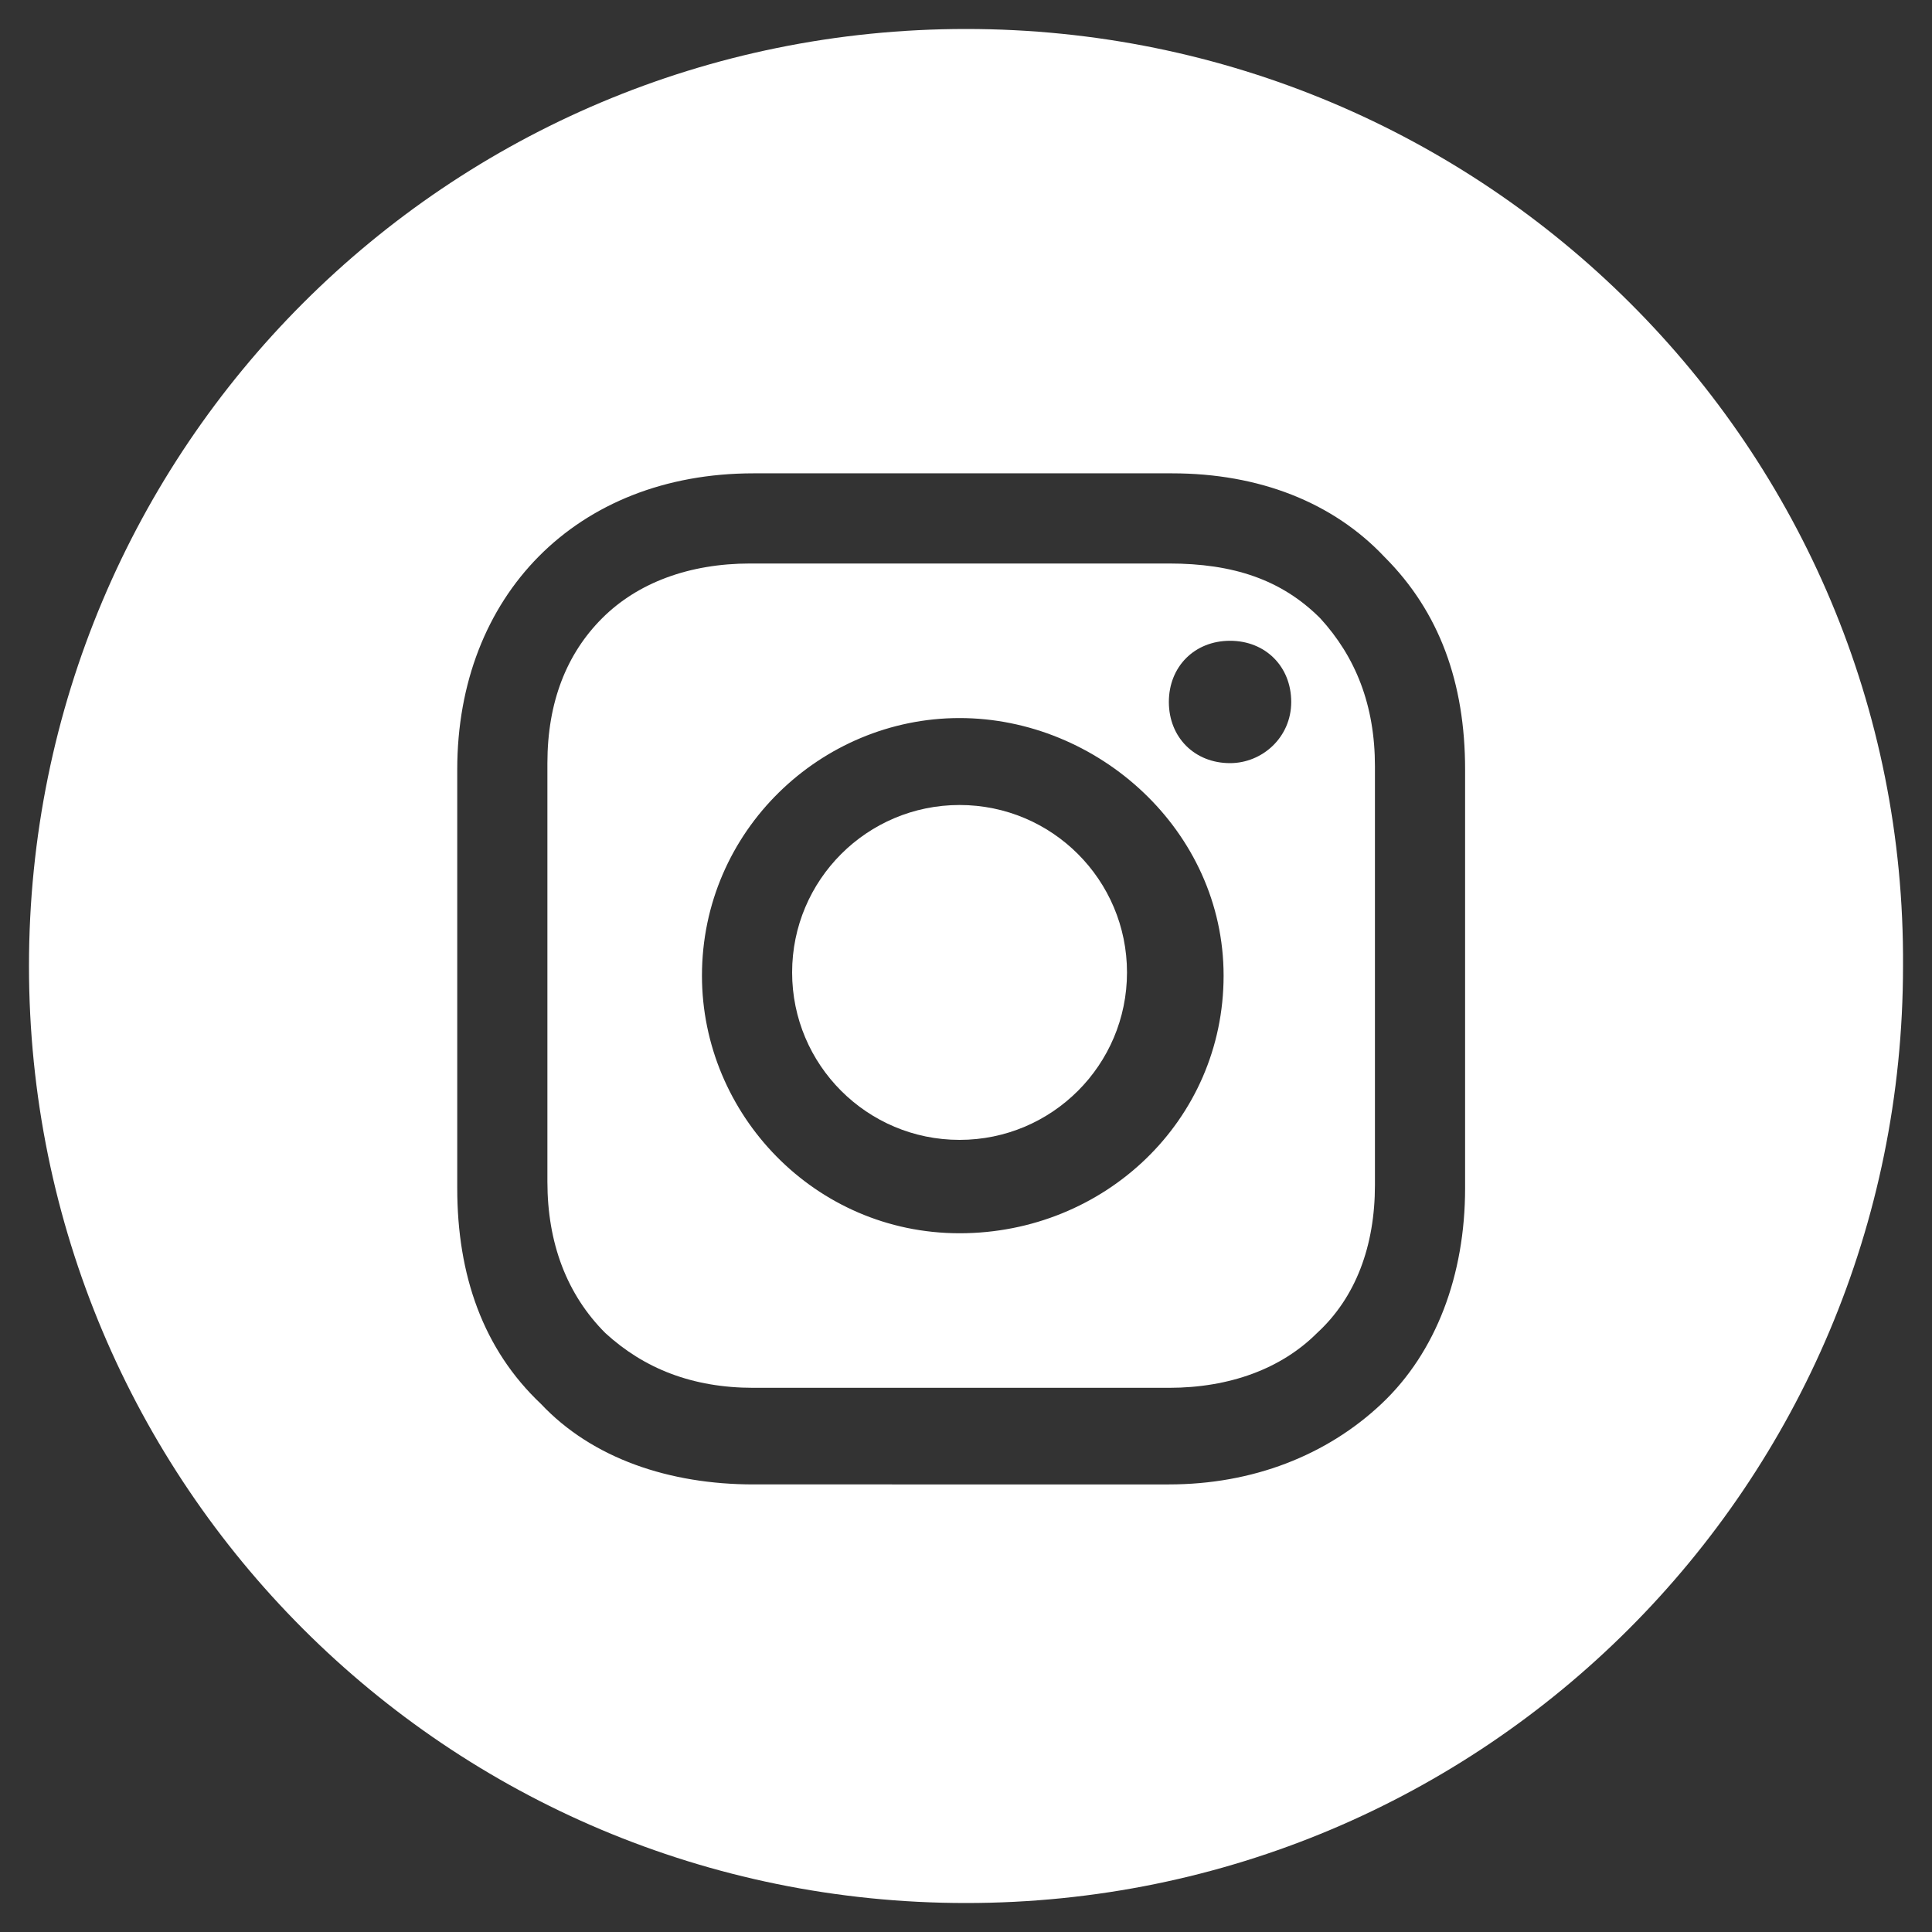 <?xml version="1.0" encoding="utf-8"?>
<!-- Generator: Adobe Illustrator 26.0.3, SVG Export Plug-In . SVG Version: 6.00 Build 0)  -->
<svg version="1.0" id="Layer_1" xmlns="http://www.w3.org/2000/svg" xmlns:xlink="http://www.w3.org/1999/xlink" x="0px" y="0px"
	 width="60px" height="60px" viewBox="0 0 60 60" style="enable-background:new 0 0 60 60;" xml:space="preserve">
<rect x="0" y="0" width="60" height="60" fill="#333333" stroke="none"/>
<g>
	<circle style="fill:#FFFFFF;" cx="29.8" cy="30.2" r="5.2"/>
	<path style="fill:#FFFFFF;" d="M36.3,17.5h-13c-1.9,0-3.5,0.6-4.6,1.7S17,21.8,17,23.7v13c0,1.9,0.6,3.5,1.8,4.7
		c1.2,1.1,2.7,1.7,4.6,1.7h12.9c1.9,0,3.5-0.6,4.6-1.7c1.2-1.1,1.8-2.7,1.8-4.6v-13c0-1.9-0.6-3.4-1.7-4.6
		C39.8,18,38.3,17.5,36.3,17.5z M29.8,38.3c-4.5,0-8-3.7-8-8c0-4.5,3.7-8,8-8s8.2,3.5,8.2,8S34.3,38.3,29.8,38.3z M38.2,23.7
		c-1.1,0-1.9-0.8-1.9-1.9c0-1.1,0.8-1.9,1.9-1.9c1.1,0,1.9,0.8,1.9,1.9C40.1,22.9,39.2,23.7,38.2,23.7z"/>
	<path style="fill:#FFFFFF;" d="M30,0.9C13.9,0.9,0.9,13.9,0.9,30s13,29.1,29.1,29.1s29.1-13,29.1-29.1C59.2,13.9,46.1,0.9,30,0.9z
		 M45.5,36.9c0,2.7-0.9,5.1-2.6,6.7s-4,2.5-6.6,2.5H23.4c-2.6,0-5-0.8-6.6-2.5c-1.8-1.7-2.6-4-2.6-6.7v-13c0-5.4,3.7-9.2,9.2-9.2h13
		c2.7,0,5,0.9,6.6,2.6c1.7,1.7,2.5,3.9,2.5,6.6L45.5,36.9z"/>
</g>
</svg>
